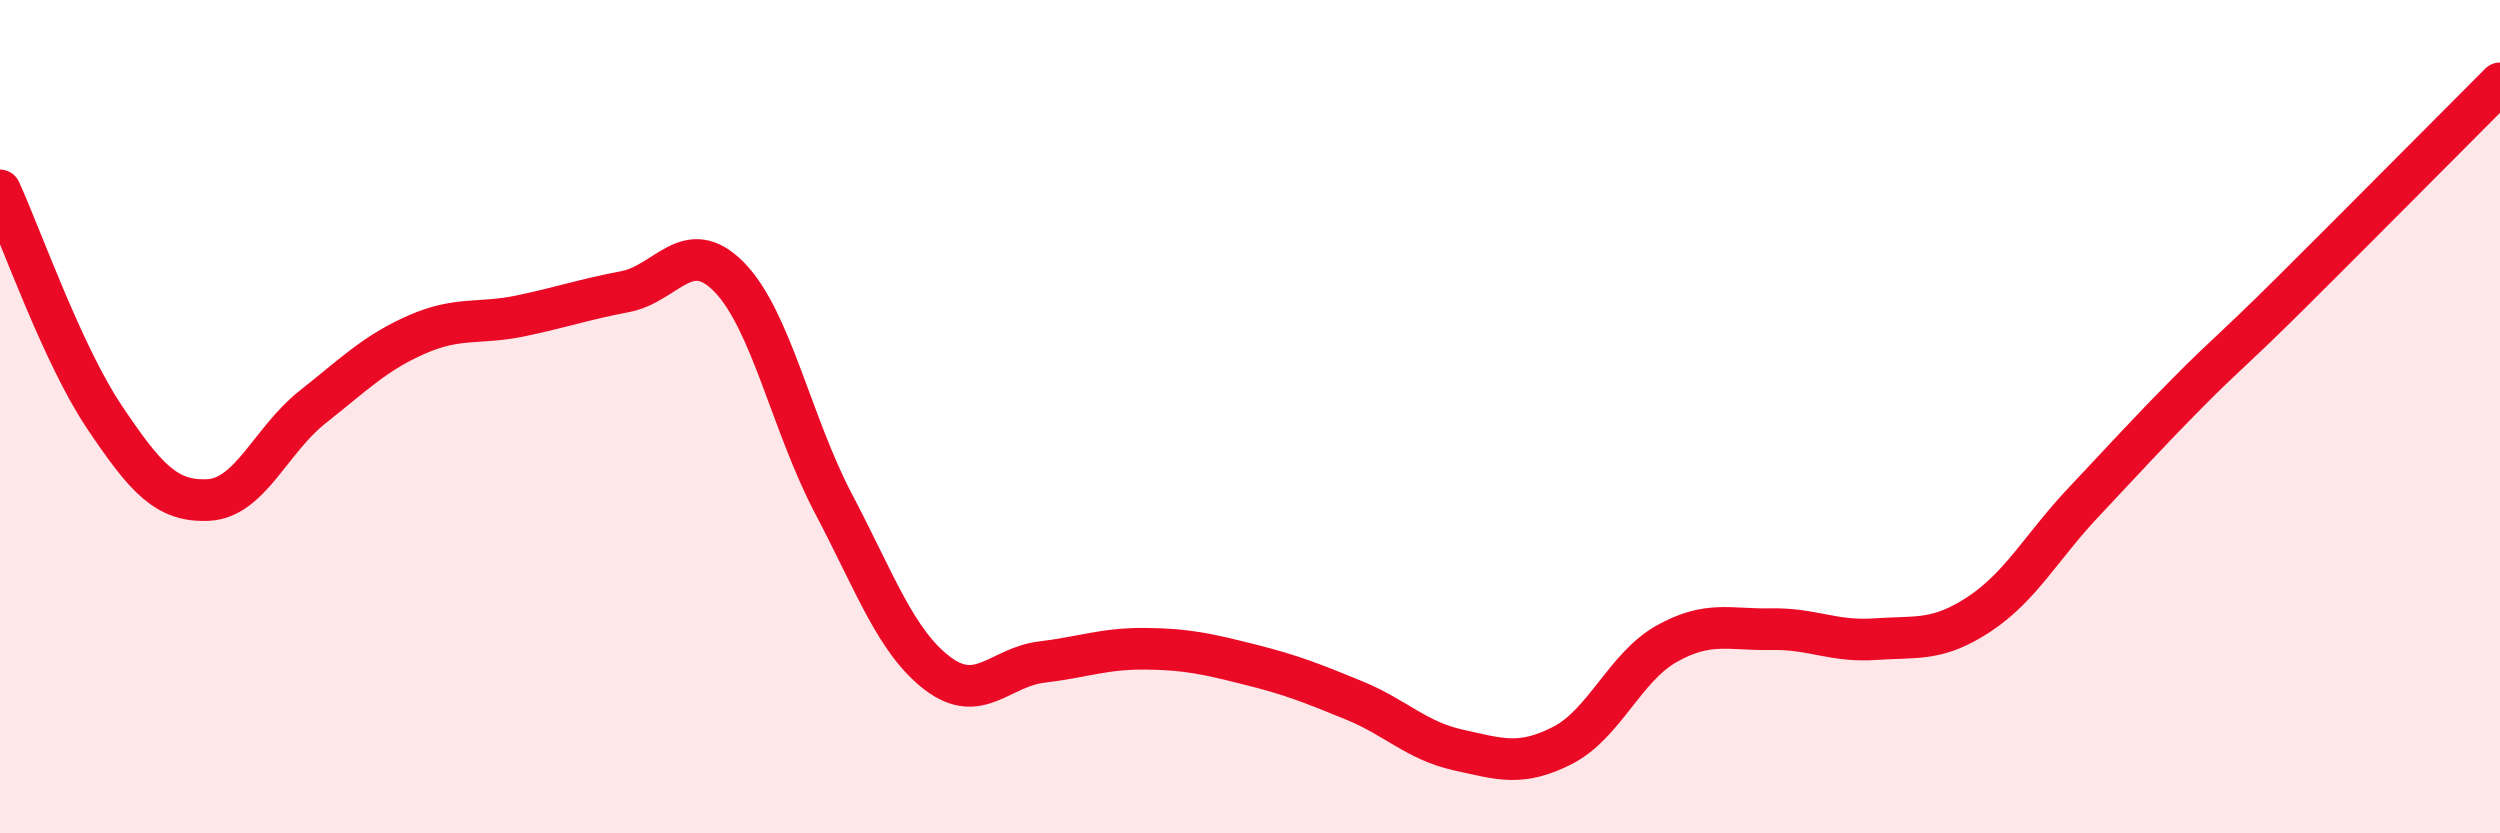 
    <svg width="60" height="20" viewBox="0 0 60 20" xmlns="http://www.w3.org/2000/svg">
      <path
        d="M 0,4.57 C 0.5,5.66 1.5,8.51 2.5,10 C 3.5,11.49 4,12.05 5,12 C 6,11.95 6.5,10.56 7.5,9.77 C 8.5,8.98 9,8.47 10,8.03 C 11,7.59 11.5,7.79 12.5,7.58 C 13.5,7.37 14,7.19 15,7 C 16,6.81 16.5,5.63 17.5,6.65 C 18.5,7.67 19,10.18 20,12.08 C 21,13.98 21.5,15.4 22.5,16.16 C 23.5,16.92 24,16.01 25,15.89 C 26,15.77 26.5,15.56 27.5,15.57 C 28.5,15.58 29,15.7 30,15.95 C 31,16.2 31.5,16.4 32.5,16.81 C 33.5,17.22 34,17.78 35,18 C 36,18.22 36.5,18.4 37.5,17.89 C 38.5,17.38 39,16.01 40,15.45 C 41,14.89 41.5,15.12 42.5,15.1 C 43.5,15.08 44,15.41 45,15.34 C 46,15.27 46.5,15.4 47.5,14.74 C 48.5,14.08 49,13.12 50,12.06 C 51,11 51.5,10.44 52.5,9.43 C 53.5,8.42 53.5,8.5 55,7.01 C 56.5,5.52 59,3 60,2L60 20L0 20Z"
        fill="#EB0A25"
        opacity="0.1"
        stroke-linecap="round"
        stroke-linejoin="round"
      />
      <path
        d="M 0,4.57 C 0.5,5.66 1.5,8.51 2.5,10 C 3.5,11.49 4,12.05 5,12 C 6,11.95 6.5,10.56 7.5,9.77 C 8.5,8.98 9,8.47 10,8.03 C 11,7.59 11.5,7.79 12.5,7.58 C 13.5,7.37 14,7.19 15,7 C 16,6.81 16.5,5.63 17.5,6.65 C 18.5,7.67 19,10.18 20,12.08 C 21,13.98 21.5,15.4 22.5,16.16 C 23.5,16.92 24,16.01 25,15.89 C 26,15.77 26.5,15.56 27.5,15.57 C 28.5,15.58 29,15.7 30,15.95 C 31,16.2 31.5,16.4 32.5,16.81 C 33.5,17.22 34,17.78 35,18 C 36,18.22 36.5,18.4 37.5,17.89 C 38.5,17.38 39,16.01 40,15.45 C 41,14.89 41.5,15.12 42.5,15.1 C 43.5,15.08 44,15.41 45,15.34 C 46,15.27 46.5,15.4 47.5,14.74 C 48.5,14.08 49,13.12 50,12.06 C 51,11 51.5,10.44 52.5,9.43 C 53.5,8.42 53.5,8.5 55,7.01 C 56.5,5.52 59,3 60,2"
        stroke="#EB0A25"
        stroke-width="1"
        fill="none"
        stroke-linecap="round"
        stroke-linejoin="round"
      />
    </svg>
  